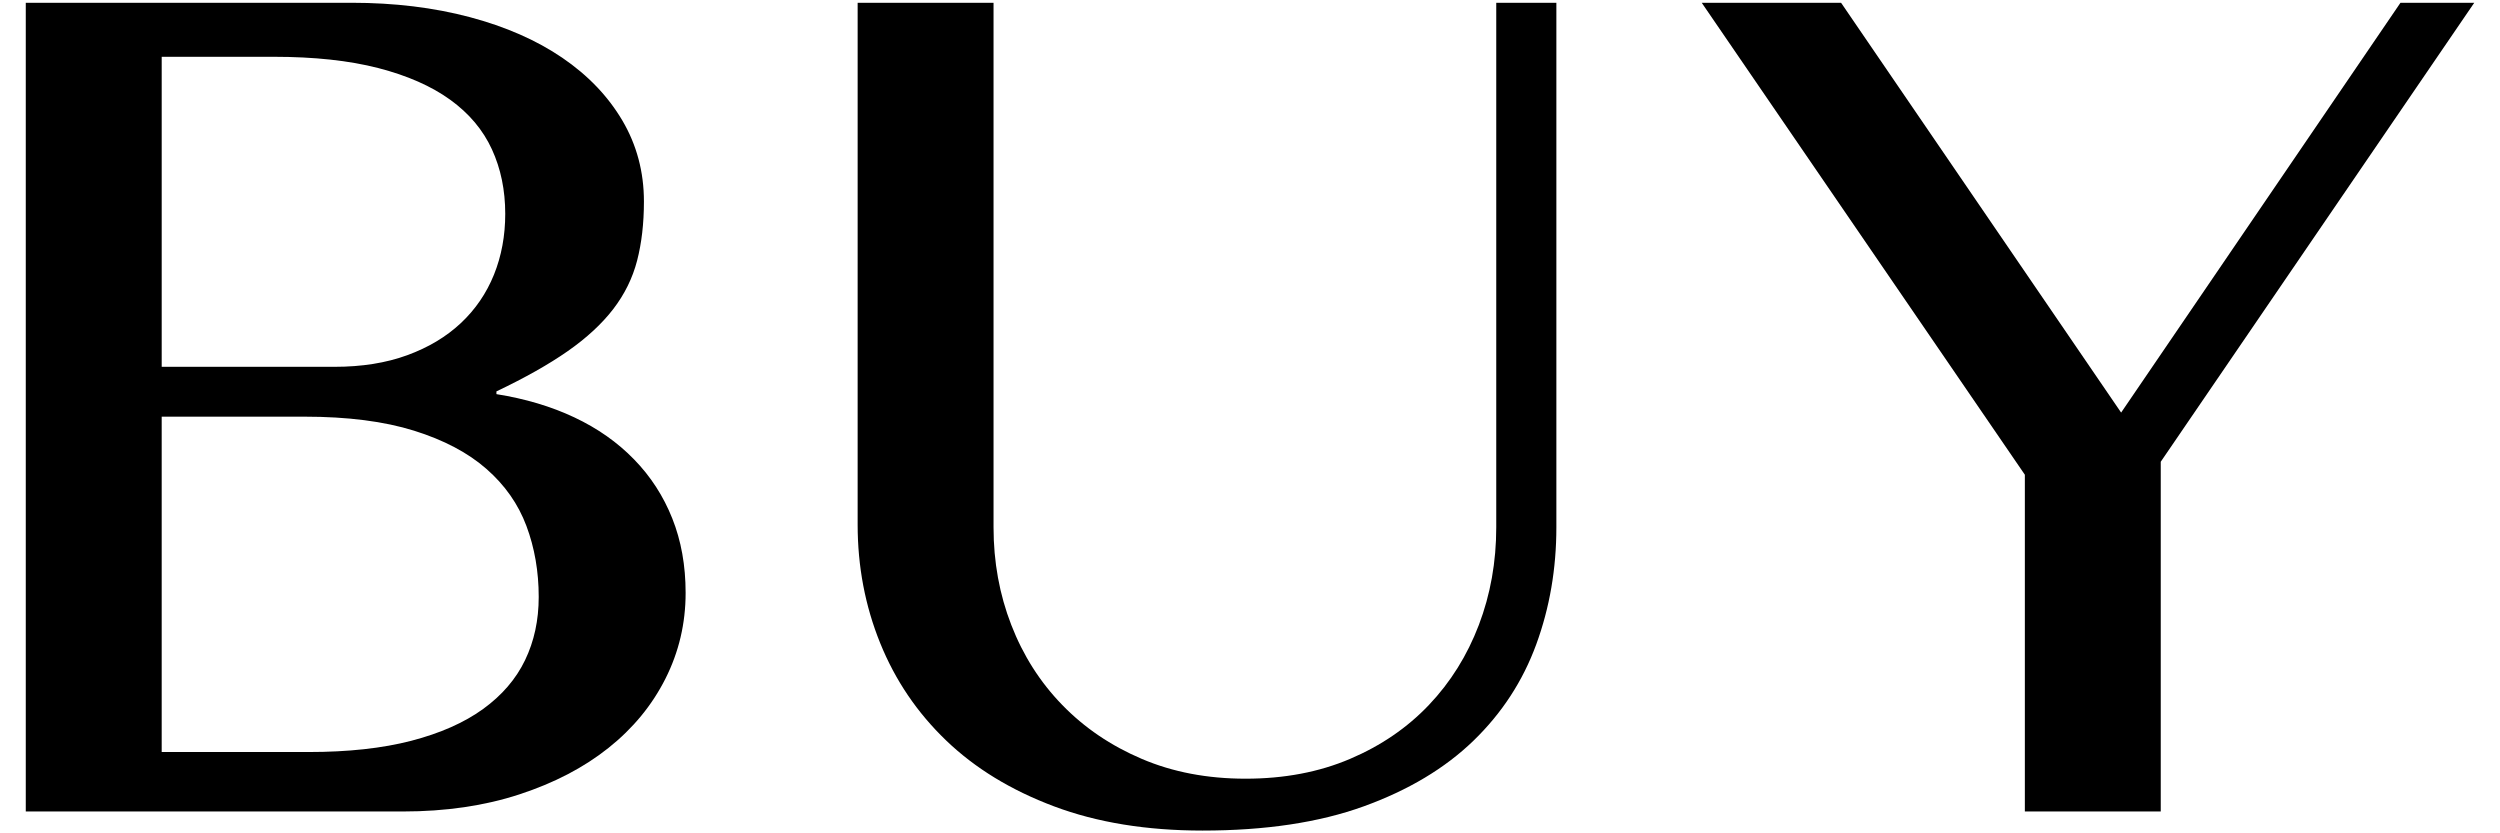 <?xml version="1.0" encoding="UTF-8"?>
<svg id="_レイヤー_1" data-name="レイヤー_1" xmlns="http://www.w3.org/2000/svg" version="1.1" viewBox="0 0 84 28">
  <!-- Generator: Adobe Illustrator 30.0.0, SVG Export Plug-In . SVG Version: 2.1.1 Build 123)  -->
  <path d="M.866.093h10.947c1.438,0,2.761.161,3.97.482,1.208.321,2.245.777,3.11,1.366.864.589,1.537,1.293,2.02,2.111.481.818.723,1.725.723,2.719,0,.734-.077,1.396-.229,1.985-.153.589-.421,1.133-.803,1.63-.383.497-.892.968-1.526,1.411-.635.444-1.435.895-2.398,1.354v.092c.964.153,1.836.413,2.616.78s1.449.837,2.008,1.412c.559.573.987,1.235,1.285,1.985.299.75.448,1.583.448,2.501,0,1.025-.226,1.985-.677,2.88-.451.896-1.09,1.672-1.916,2.33-.826.658-1.824,1.178-2.995,1.561-1.17.383-2.475.574-3.913.574H.866V.093ZM5.433,12.325h5.806c.918,0,1.733-.13,2.444-.39.712-.26,1.312-.62,1.802-1.079.489-.459.86-1.002,1.113-1.629.252-.627.378-1.308.378-2.042,0-.795-.149-1.518-.448-2.168-.298-.65-.765-1.205-1.399-1.664-.635-.459-1.442-.814-2.421-1.067-.979-.252-2.15-.378-3.511-.378h-3.764v10.419ZM5.433,25.268h4.934c1.331,0,2.482-.126,3.454-.378.972-.253,1.775-.608,2.41-1.067.634-.459,1.105-1.006,1.411-1.641.306-.635.459-1.343.459-2.123,0-.856-.138-1.652-.413-2.387s-.723-1.373-1.343-1.916c-.619-.543-1.431-.972-2.433-1.285s-2.23-.471-3.683-.471h-4.796v11.268Z"/>
  <path d="M28.816.093h4.567v17.625c0,1.163.199,2.257.597,3.282.397,1.025.967,1.92,1.71,2.685.742.765,1.633,1.37,2.673,1.813,1.04.444,2.203.666,3.488.666,1.301,0,2.471-.222,3.512-.666,1.04-.443,1.924-1.048,2.65-1.813.727-.765,1.285-1.66,1.676-2.685.39-1.025.585-2.119.585-3.282V.093h2.02v17.625c0,1.393-.226,2.705-.677,3.936-.452,1.232-1.155,2.311-2.111,3.236-.957.926-2.185,1.66-3.684,2.203-1.5.543-3.305.814-5.416.814-1.882,0-3.546-.271-4.991-.814-1.446-.543-2.655-1.281-3.626-2.215-.972-.933-1.71-2.023-2.215-3.271-.505-1.247-.757-2.574-.757-3.981V.093Z"/>
  <path d="M61.86.093l9.41,13.77L80.656.093h2.479l-10.534,15.422v11.75h-4.566v-11.314L57.178.093h4.682Z"/>
</svg>